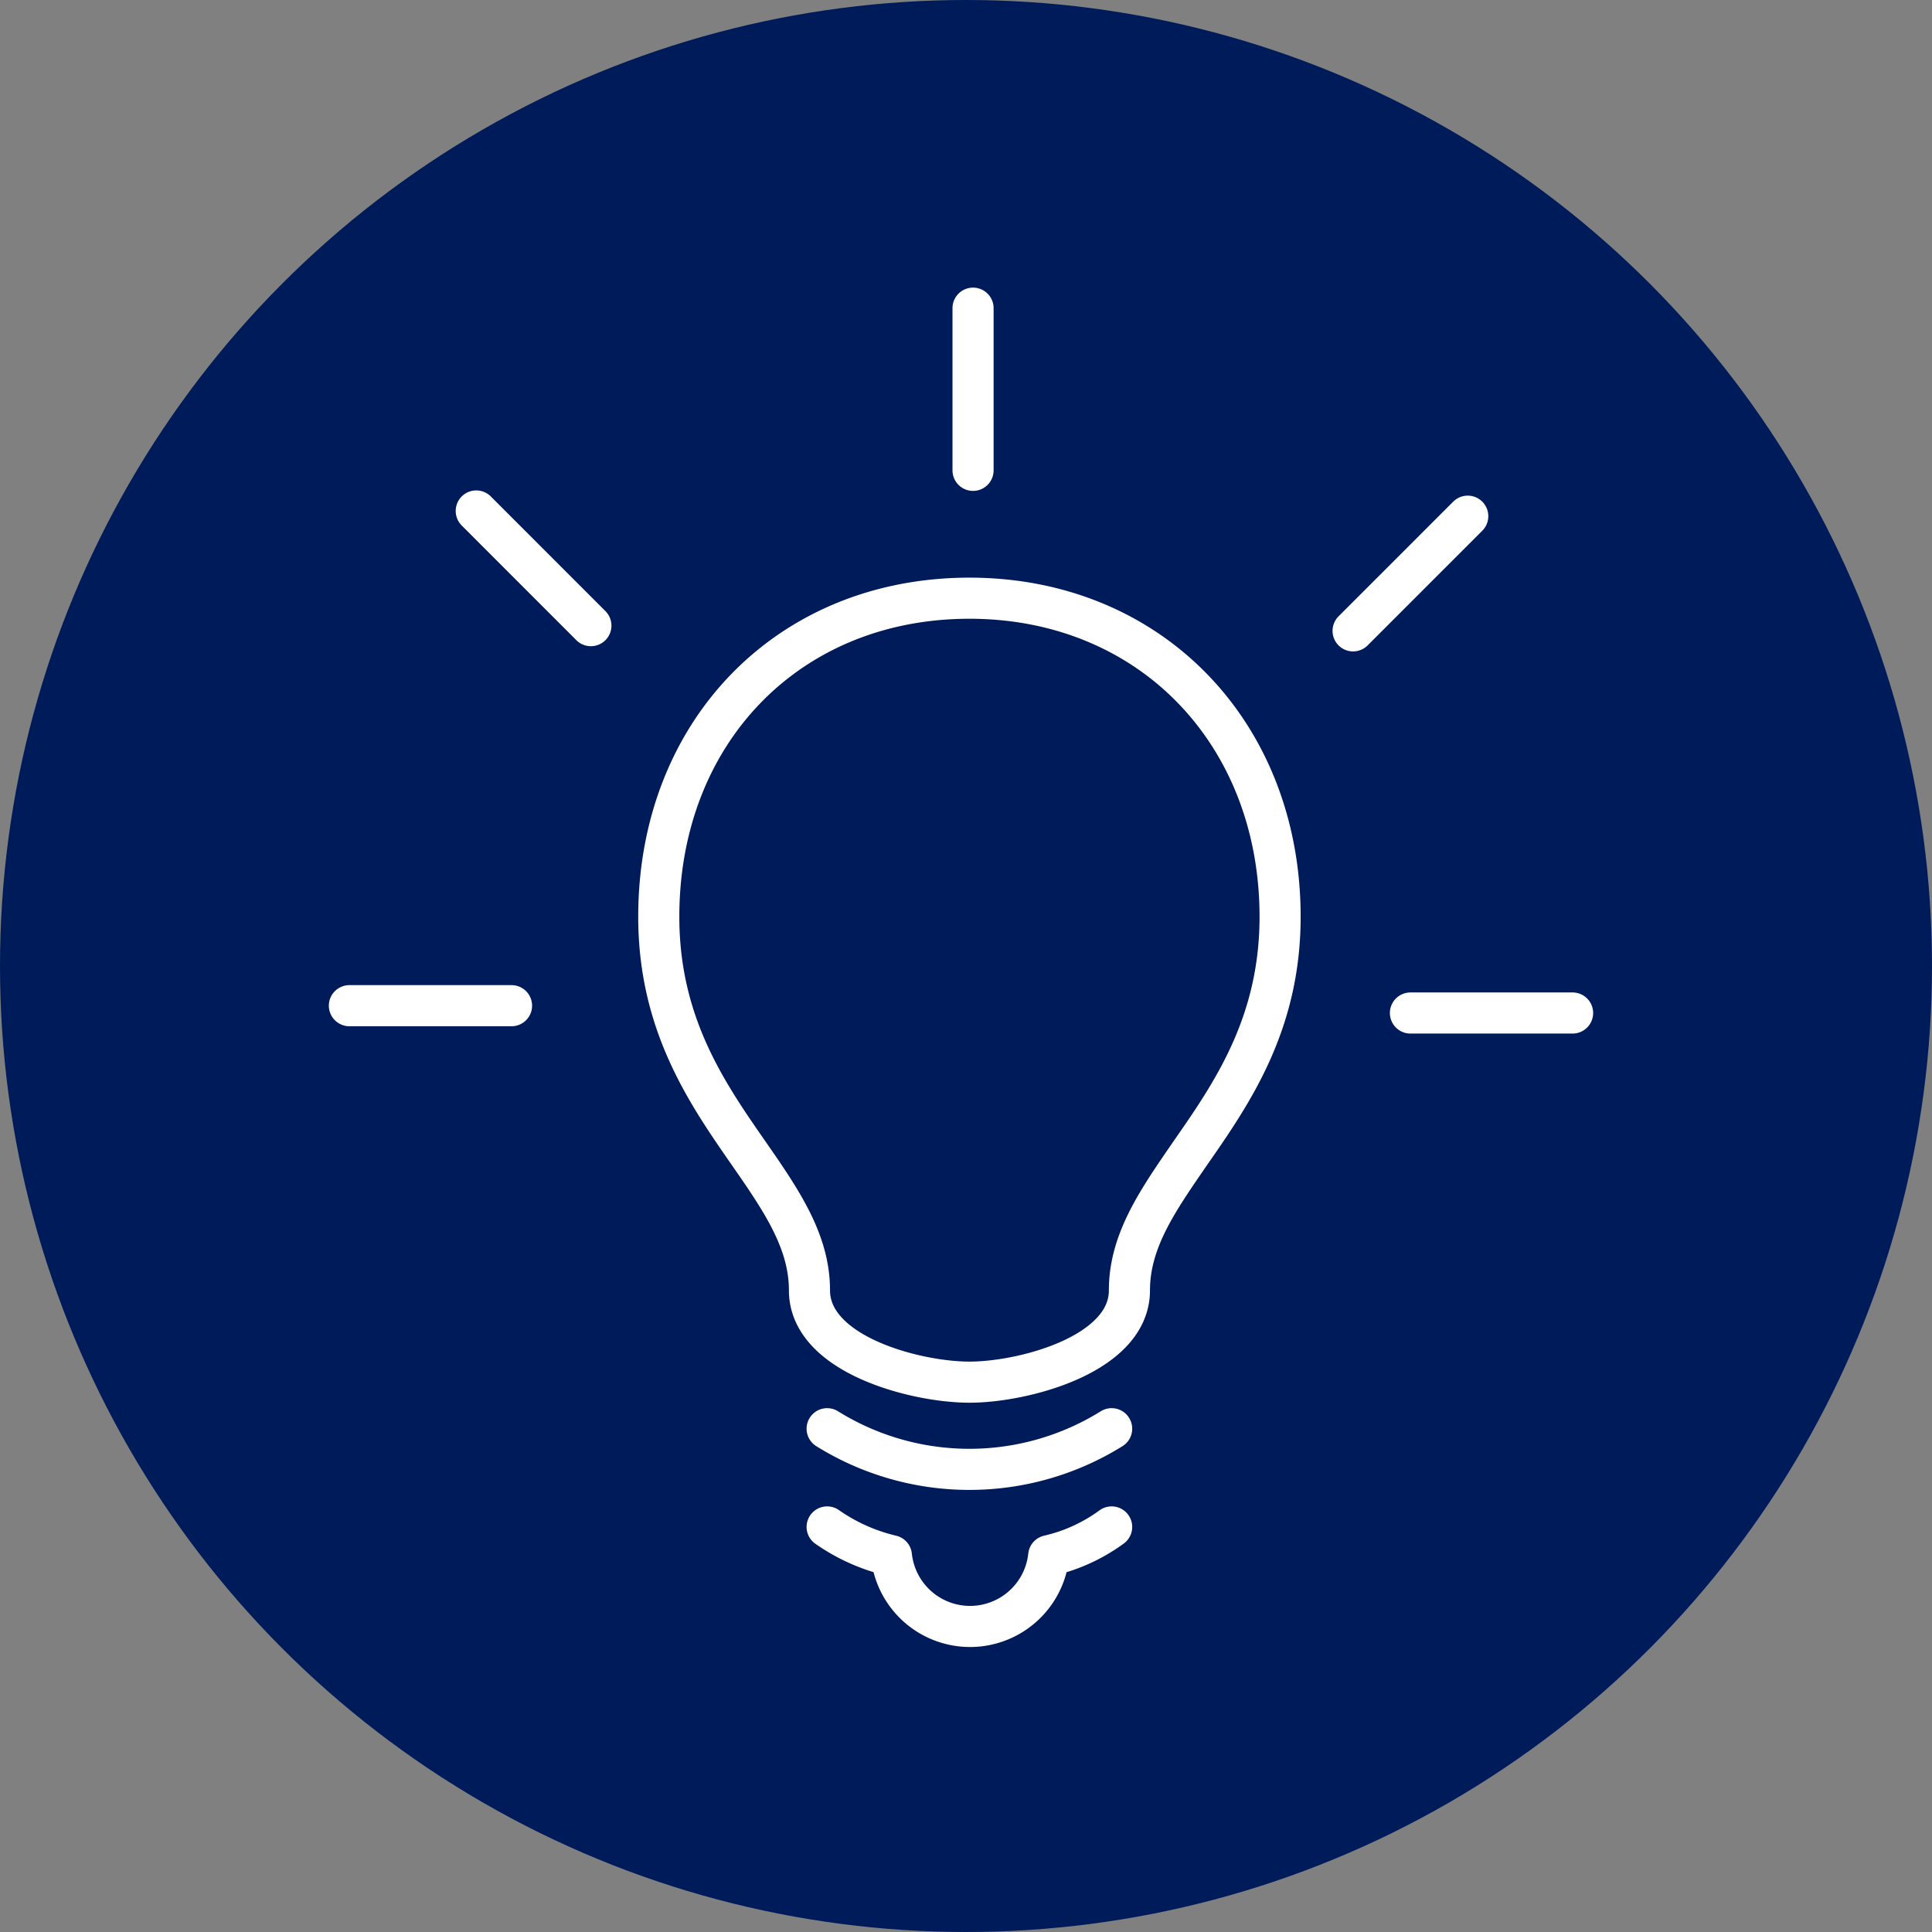 <svg xmlns="http://www.w3.org/2000/svg" width="94" height="94" viewBox="0 0 94 94"><rect x="0" y="0" width="94" height="94" fill="#808080" stroke="none"/><defs><style>.a{fill:#001b5a;}.b{fill:none;stroke:#fff;stroke-linecap:round;stroke-linejoin:round;stroke-width:2px;}</style></defs><circle class="a" cx="47" cy="47" r="47"/><g transform="translate(17 15)"><path class="b" d="M530.524,139.592c-8.8,0-15.116,6.506-15.116,15.5,0,5.229,2.359,8.61,4.4,11.545,1.6,2.3,2.932,4.272,2.932,6.632,0,3.127,5.168,4.466,7.784,4.466s7.783-1.339,7.783-4.466c0-2.424,1.4-4.4,2.931-6.632,2.043-2.935,4.4-6.316,4.4-11.545,0-8.931-6.314-15.5-15.117-15.5ZM523.6,180a13.1,13.1,0,0,0,13.842,0M523.6,184.779a9.107,9.107,0,0,0,3.127,1.4,3.848,3.848,0,0,0,7.653,0,8.334,8.334,0,0,0,3.062-1.4m22.424-25.005H551.98m7.889,0H551.98m2.788-24.172-5.578,5.579m5.578-5.579-5.578,5.579m-18.491-15.7v7.89m0-7.89v7.89m-24.171,1.977,5.577,5.579m-5.577-5.579,5.577,5.579m-11.749,18.491h7.888m-7.888,0h7.888" transform="translate(-500.356 -125.487)"/></g></svg>